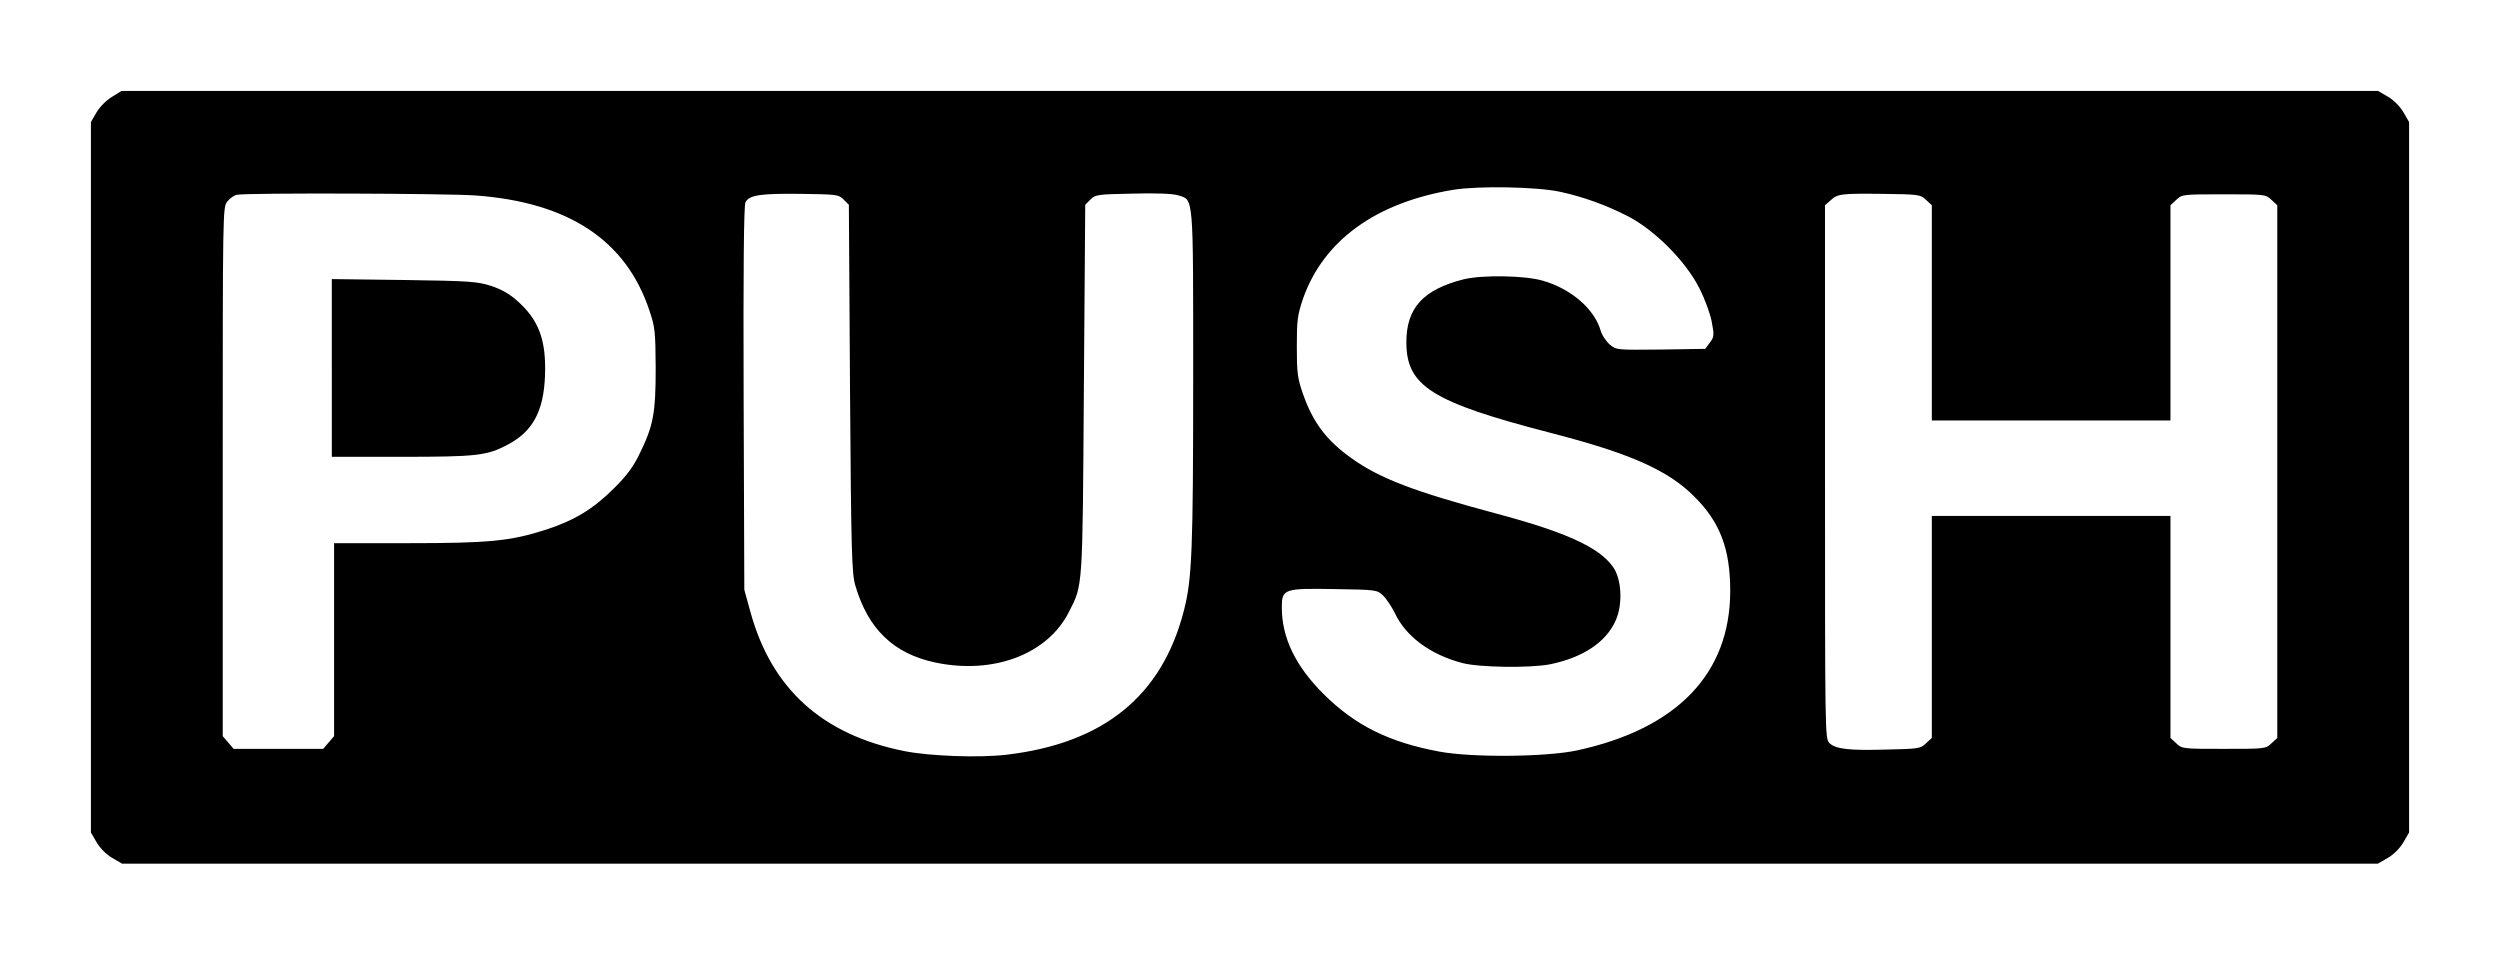 <?xml version="1.0" encoding="UTF-8" standalone="yes"?>
<svg version="1.0" xmlns="http://www.w3.org/2000/svg" width="1100" height="420" viewBox="0 0 1100 420" preserveAspectRatio="xMidYMid meet">
  <g transform="translate(0,420) scale(0.1,-0.1)" fill="#000000" stroke="none">
    <path d="M493 3774 c-24 -14 -54 -44 -68 -68 l-25 -43 0 -1563 0 -1563 25 -43
c15 -26 43 -54 69 -69 l43 -25 4963 0 4963 0 43 25 c26 15 54 43 69 69 l25 43
0 1563 0 1563 -25 43 c-15 26 -43 54 -69 69 l-43 25 -4964 0 -4964 0 -42 -26z
m6372 -418 c102 -22 203 -59 297 -107 120 -62 257 -200 316 -319 24 -47 48
-113 54 -148 11 -57 10 -65 -9 -90 l-20 -27 -196 -3 c-194 -2 -195 -2 -224 22
-16 14 -35 42 -41 64 -28 94 -131 182 -254 217 -78 23 -267 26 -348 6 -178
-45 -252 -126 -252 -277 0 -193 112 -263 632 -398 350 -90 519 -164 635 -281
113 -112 158 -230 158 -415 0 -364 -234 -607 -675 -702 -136 -29 -461 -32
-605 -5 -221 41 -370 115 -508 252 -124 123 -185 248 -185 382 0 82 9 85 233
81 182 -3 186 -3 212 -28 15 -14 38 -49 52 -77 48 -103 156 -183 296 -220 73
-20 300 -23 387 -6 146 30 248 98 290 195 31 72 25 181 -13 234 -61 86 -208
153 -516 235 -362 97 -510 154 -635 243 -110 79 -169 157 -213 283 -24 69 -27
93 -27 208 0 117 3 138 27 210 90 257 321 424 662 480 113 18 370 13 470 -9z
m-4773 -16 c410 -30 662 -197 765 -505 25 -74 27 -92 28 -255 0 -198 -10 -254
-72 -379 -26 -54 -56 -95 -112 -150 -91 -91 -174 -141 -300 -182 -156 -50
-249 -59 -608 -59 l-323 0 0 -424 0 -425 -24 -28 -24 -28 -197 0 -197 0 -24
28 -24 28 0 1163 c0 1152 0 1164 20 1189 11 14 30 28 43 30 44 9 925 6 1049
-3z m1620 -18 l23 -23 5 -807 c5 -727 8 -813 23 -867 56 -192 168 -301 352
-340 256 -54 494 36 588 222 62 122 60 92 66 980 l6 812 23 23 c21 22 32 23
184 26 102 3 177 0 200 -7 71 -22 68 16 68 -804 0 -755 -5 -886 -41 -1024 -96
-375 -353 -584 -782 -634 -120 -14 -336 -6 -447 16 -362 72 -585 274 -678 612
l-27 98 -3 842 c-2 581 1 849 8 863 17 32 65 39 242 37 160 -2 169 -3 190 -25z
m4762 -1 l26 -24 0 -474 0 -473 525 0 525 0 0 473 0 474 26 24 c25 24 29 24
209 24 180 0 184 0 209 -24 l26 -24 0 -1172 0 -1172 -26 -24 c-25 -24 -29 -24
-209 -24 -180 0 -184 0 -209 24 l-26 24 0 489 0 488 -525 0 -525 0 0 -488 0
-489 -26 -24 c-24 -23 -33 -24 -171 -27 -169 -5 -227 2 -254 29 -19 19 -19 47
-19 1192 l0 1174 23 20 c32 30 44 32 229 30 161 -2 167 -3 192 -26z"/>
    <path d="M1460 2581 l0 -391 305 0 c332 0 378 5 468 53 111 58 159 147 165
303 6 158 -27 247 -124 332 -31 28 -70 50 -113 64 -60 19 -92 22 -383 26
l-318 4 0 -391z"/>
  </g>
</svg>